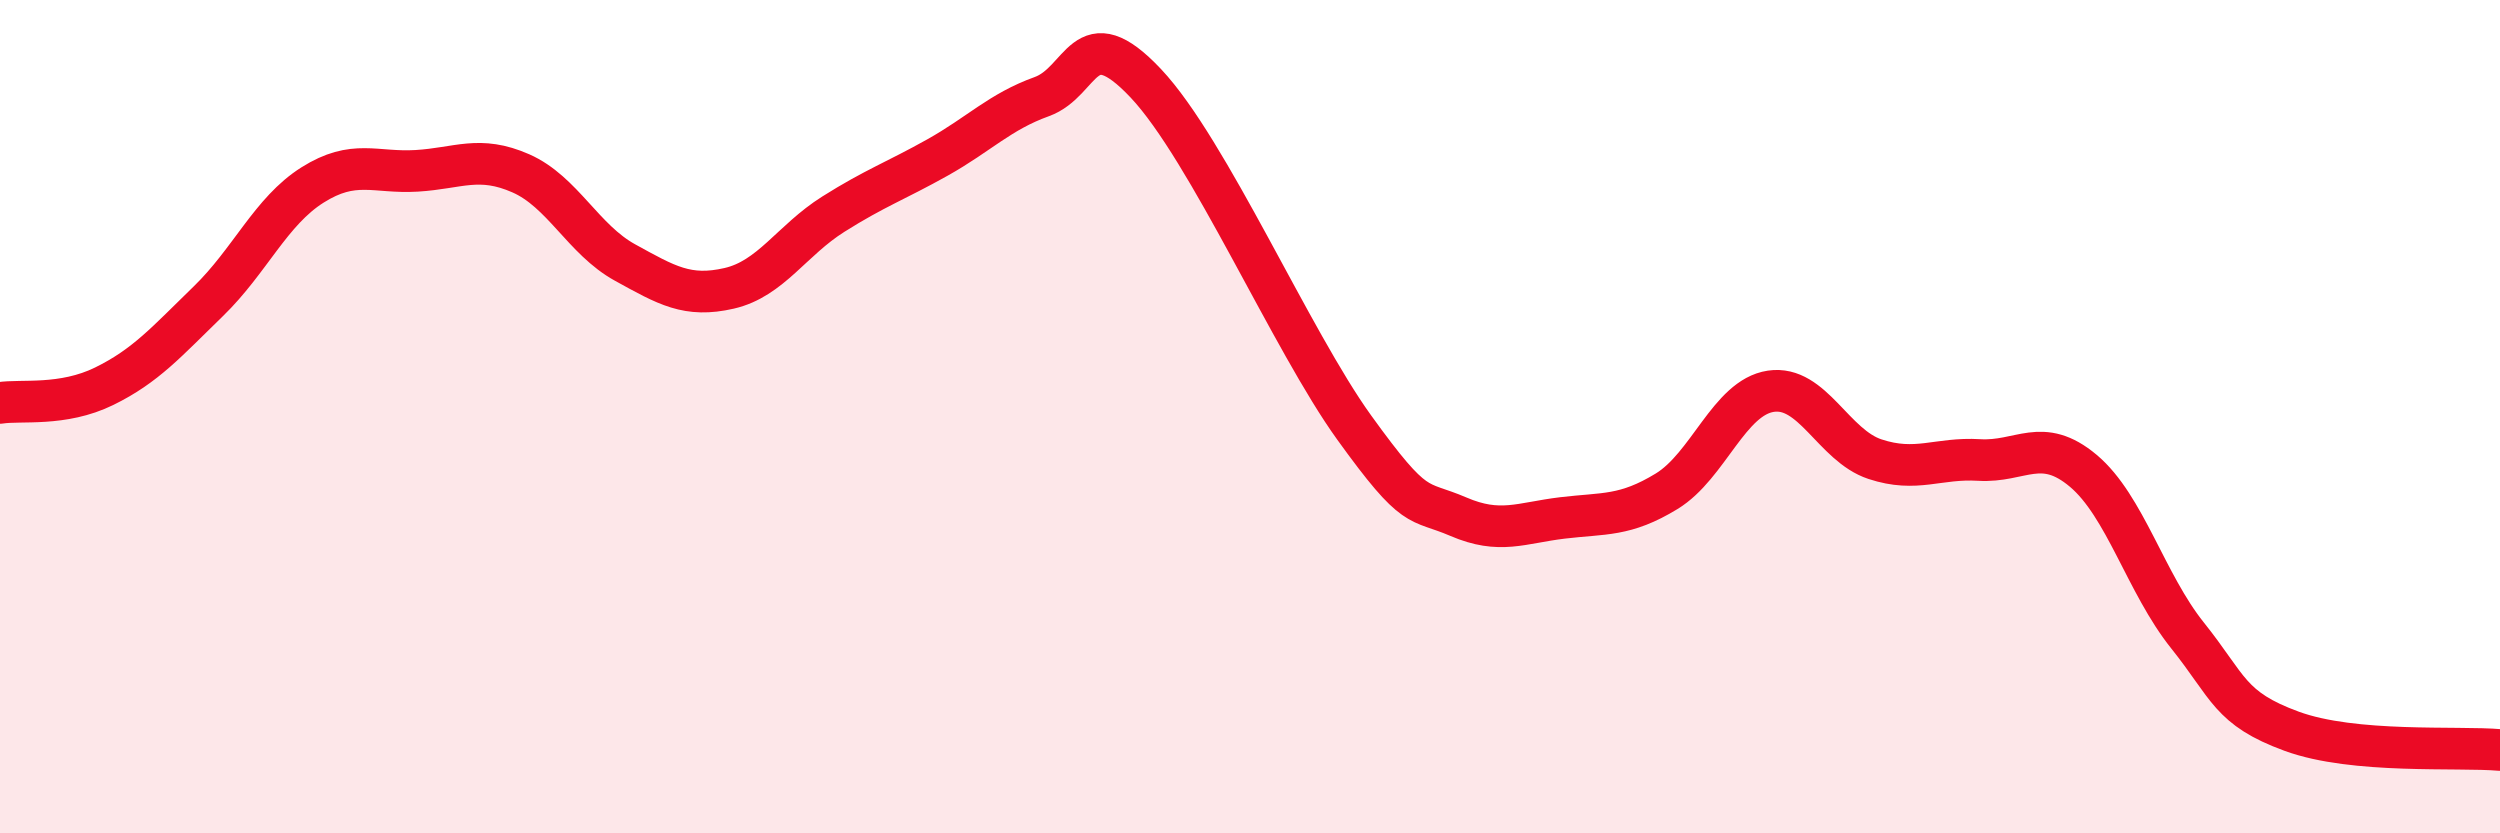 
    <svg width="60" height="20" viewBox="0 0 60 20" xmlns="http://www.w3.org/2000/svg">
      <path
        d="M 0,9.67 C 0.5,9.59 1.5,9.76 2.5,9.27 C 3.5,8.78 4,8.2 5,7.23 C 6,6.26 6.5,5.07 7.5,4.44 C 8.5,3.81 9,4.16 10,4.1 C 11,4.04 11.5,3.72 12.5,4.16 C 13.5,4.6 14,5.75 15,6.3 C 16,6.85 16.5,7.15 17.5,6.92 C 18.5,6.69 19,5.77 20,5.14 C 21,4.51 21.5,4.34 22.5,3.78 C 23.5,3.22 24,2.68 25,2.32 C 26,1.96 26,0.41 27.5,2 C 29,3.59 31,8.18 32.5,10.26 C 34,12.34 34,11.97 35,12.4 C 36,12.83 36.5,12.55 37.5,12.43 C 38.5,12.31 39,12.4 40,11.79 C 41,11.18 41.5,9.54 42.5,9.39 C 43.5,9.24 44,10.69 45,11.02 C 46,11.35 46.5,10.98 47.5,11.04 C 48.5,11.1 49,10.46 50,11.3 C 51,12.14 51.5,14 52.5,15.25 C 53.5,16.5 53.5,17 55,17.55 C 56.5,18.1 59,17.91 60,18L60 20L0 20Z"
        fill="#EB0A25"
        opacity="0.1"
        stroke-linecap="round"
        stroke-linejoin="round"
      />
      <path
        d="M 0,9.67 C 0.5,9.59 1.5,9.76 2.5,9.27 C 3.5,8.78 4,8.2 5,7.23 C 6,6.26 6.5,5.07 7.5,4.44 C 8.5,3.81 9,4.16 10,4.1 C 11,4.04 11.5,3.72 12.5,4.16 C 13.5,4.6 14,5.75 15,6.3 C 16,6.85 16.5,7.15 17.5,6.92 C 18.5,6.69 19,5.77 20,5.14 C 21,4.51 21.5,4.34 22.5,3.78 C 23.5,3.22 24,2.68 25,2.32 C 26,1.96 26,0.41 27.5,2 C 29,3.59 31,8.18 32.5,10.26 C 34,12.34 34,11.97 35,12.4 C 36,12.83 36.5,12.55 37.5,12.43 C 38.5,12.31 39,12.4 40,11.79 C 41,11.18 41.5,9.54 42.5,9.39 C 43.5,9.24 44,10.69 45,11.02 C 46,11.35 46.5,10.98 47.5,11.04 C 48.5,11.1 49,10.46 50,11.3 C 51,12.14 51.5,14 52.5,15.25 C 53.5,16.5 53.5,17 55,17.55 C 56.5,18.1 59,17.91 60,18"
        stroke="#EB0A25"
        stroke-width="1"
        fill="none"
        stroke-linecap="round"
        stroke-linejoin="round"
      />
    </svg>
  